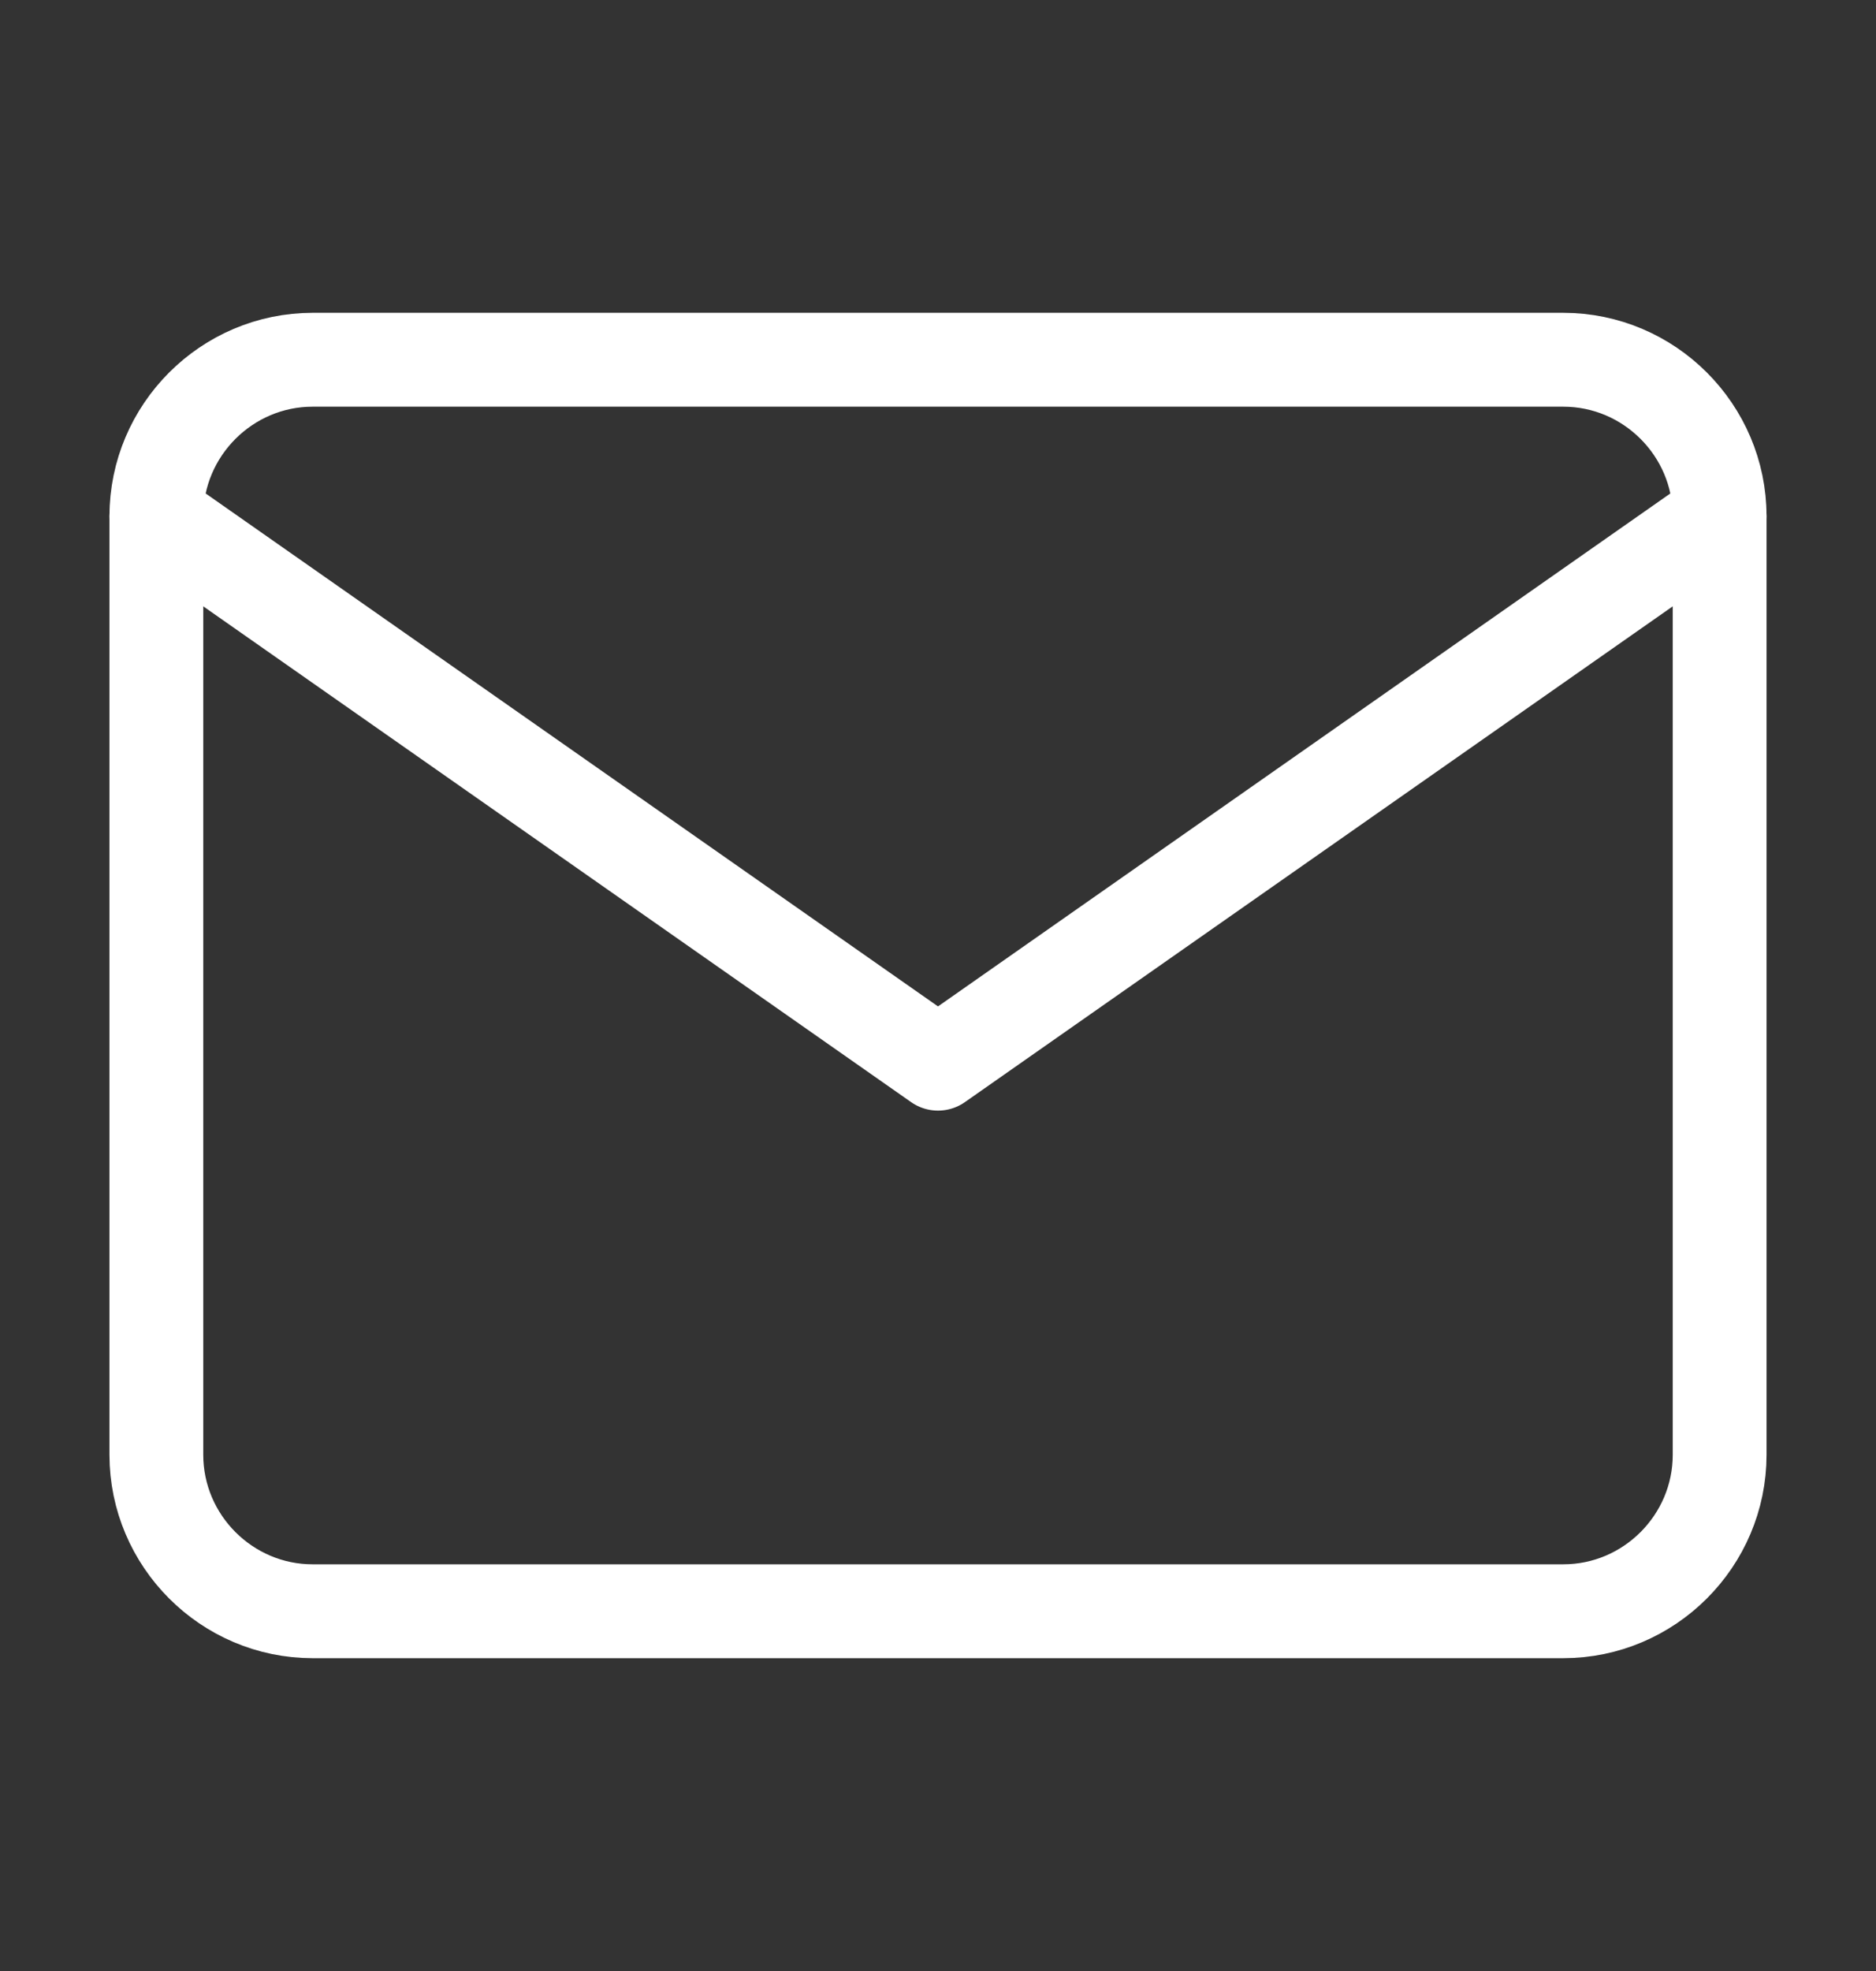 <svg width="20" height="21" viewBox="0 0 20 21" fill="none" xmlns="http://www.w3.org/2000/svg">
<rect x="0" y="0" width="20" height="21" fill="#333333" stroke="none"/>
<path d="M3.333 3.833H16.666C17.583 3.833 18.333 4.583 18.333 5.5V15.5C18.333 16.417 17.583 17.167 16.666 17.167H3.333C2.417 17.167 1.667 16.417 1.667 15.5V5.5C1.667 4.583 2.417 3.833 3.333 3.833Z" stroke="white" stroke-linecap="round" stroke-linejoin="round"/>
<path d="M18.333 5.5L10 11.333L1.667 5.5" stroke="white" stroke-linecap="round" stroke-linejoin="round"/>
</svg>
